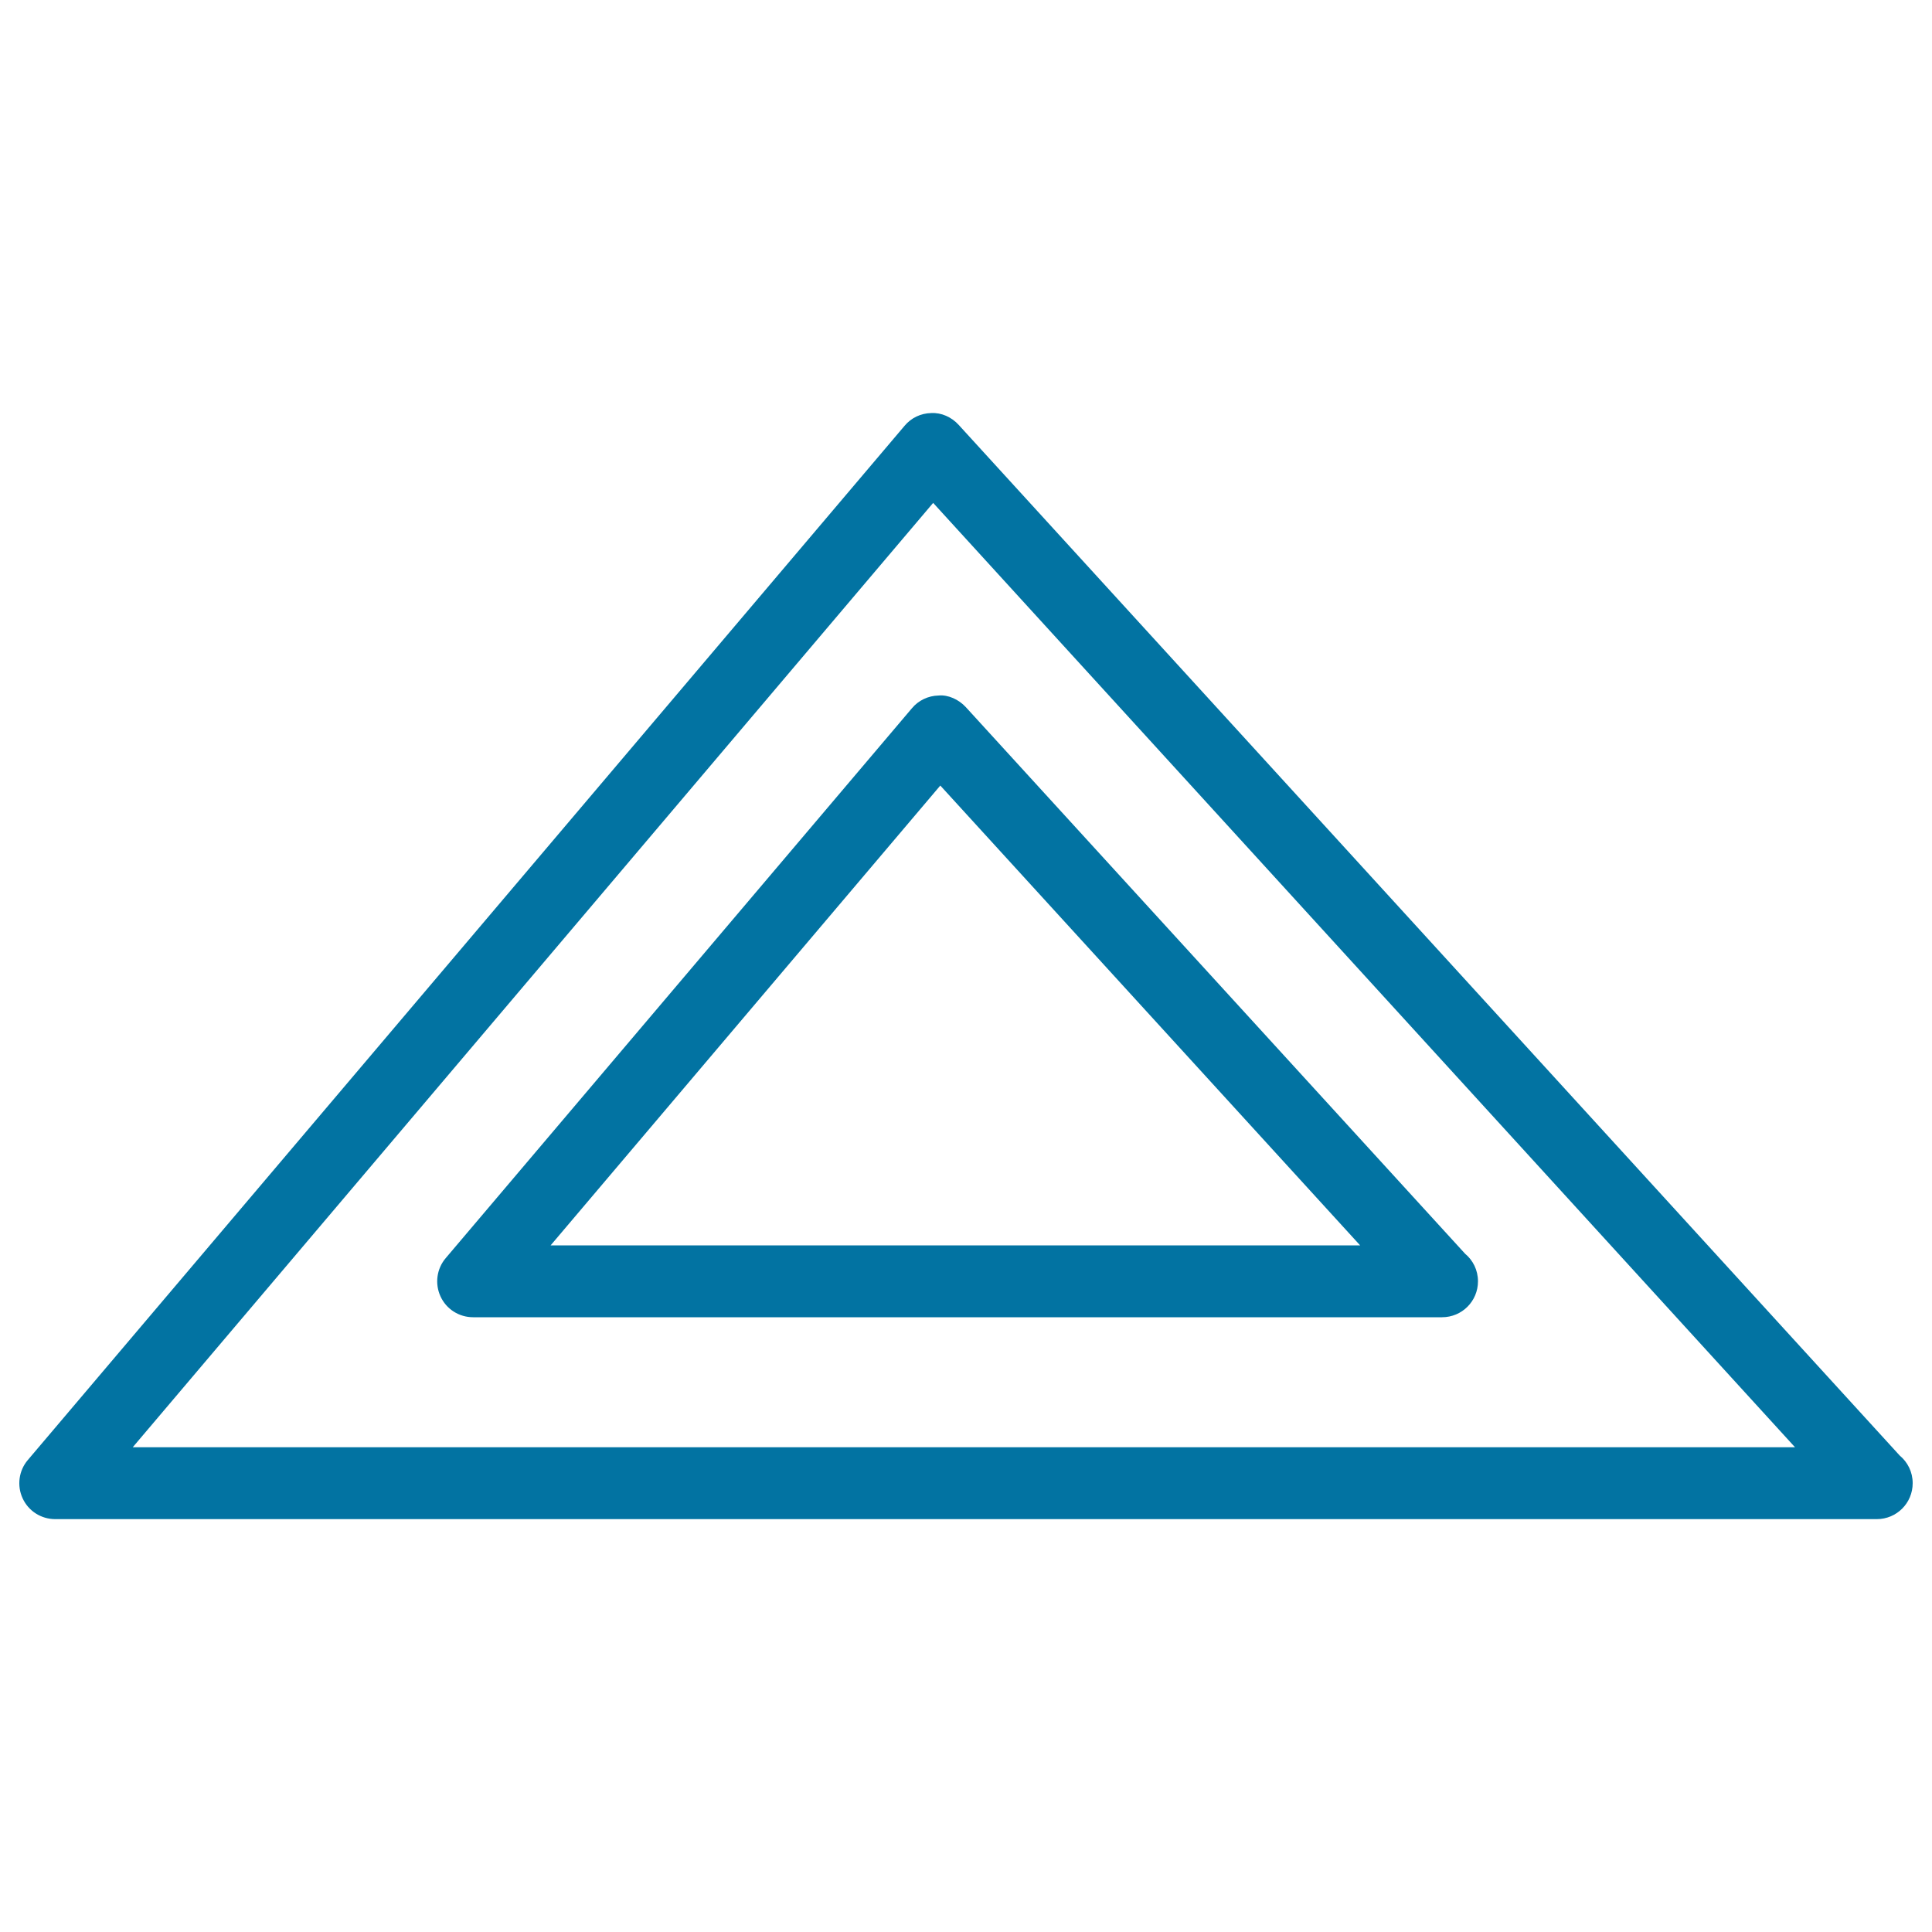 <svg xmlns="http://www.w3.org/2000/svg" viewBox="0 0 1000 1000" style="fill:#0273a2">
<title>Triangular Shape Outline SVG icon</title>
<g><path d="M496.1,219.8c-3.6-3.9-8.8-6.3-14.1-6c-5.4,0.1-10.4,2.5-13.8,6.6L14.4,755.7c-4.7,5.5-5.7,13.3-2.7,19.8c3,6.6,9.6,10.8,16.9,10.8h942.6c0.1,0,0.2,0,0.2,0c10.3,0,18.6-8.3,18.6-18.6c0-5.8-2.6-10.9-6.7-14.3L496.1,219.8z M68.7,749.1l414.3-488.8l446.1,488.8H68.7z"/><path d="M230.7,651.2c-4.7,5.5-5.7,13.3-2.7,19.8c3,6.6,9.6,10.8,16.9,10.8h501.2c0.1,0,0.2,0,0.3,0c10.3,0,18.6-8.3,18.6-18.6c0-5.8-2.6-10.9-6.7-14.3L499.9,366c-3.6-3.9-9.1-6.5-14.1-6c-5.3,0.1-10.4,2.5-13.8,6.6L230.7,651.2z M486.7,406.6L704,644.6H285L486.7,406.6z"/></g>
</svg>